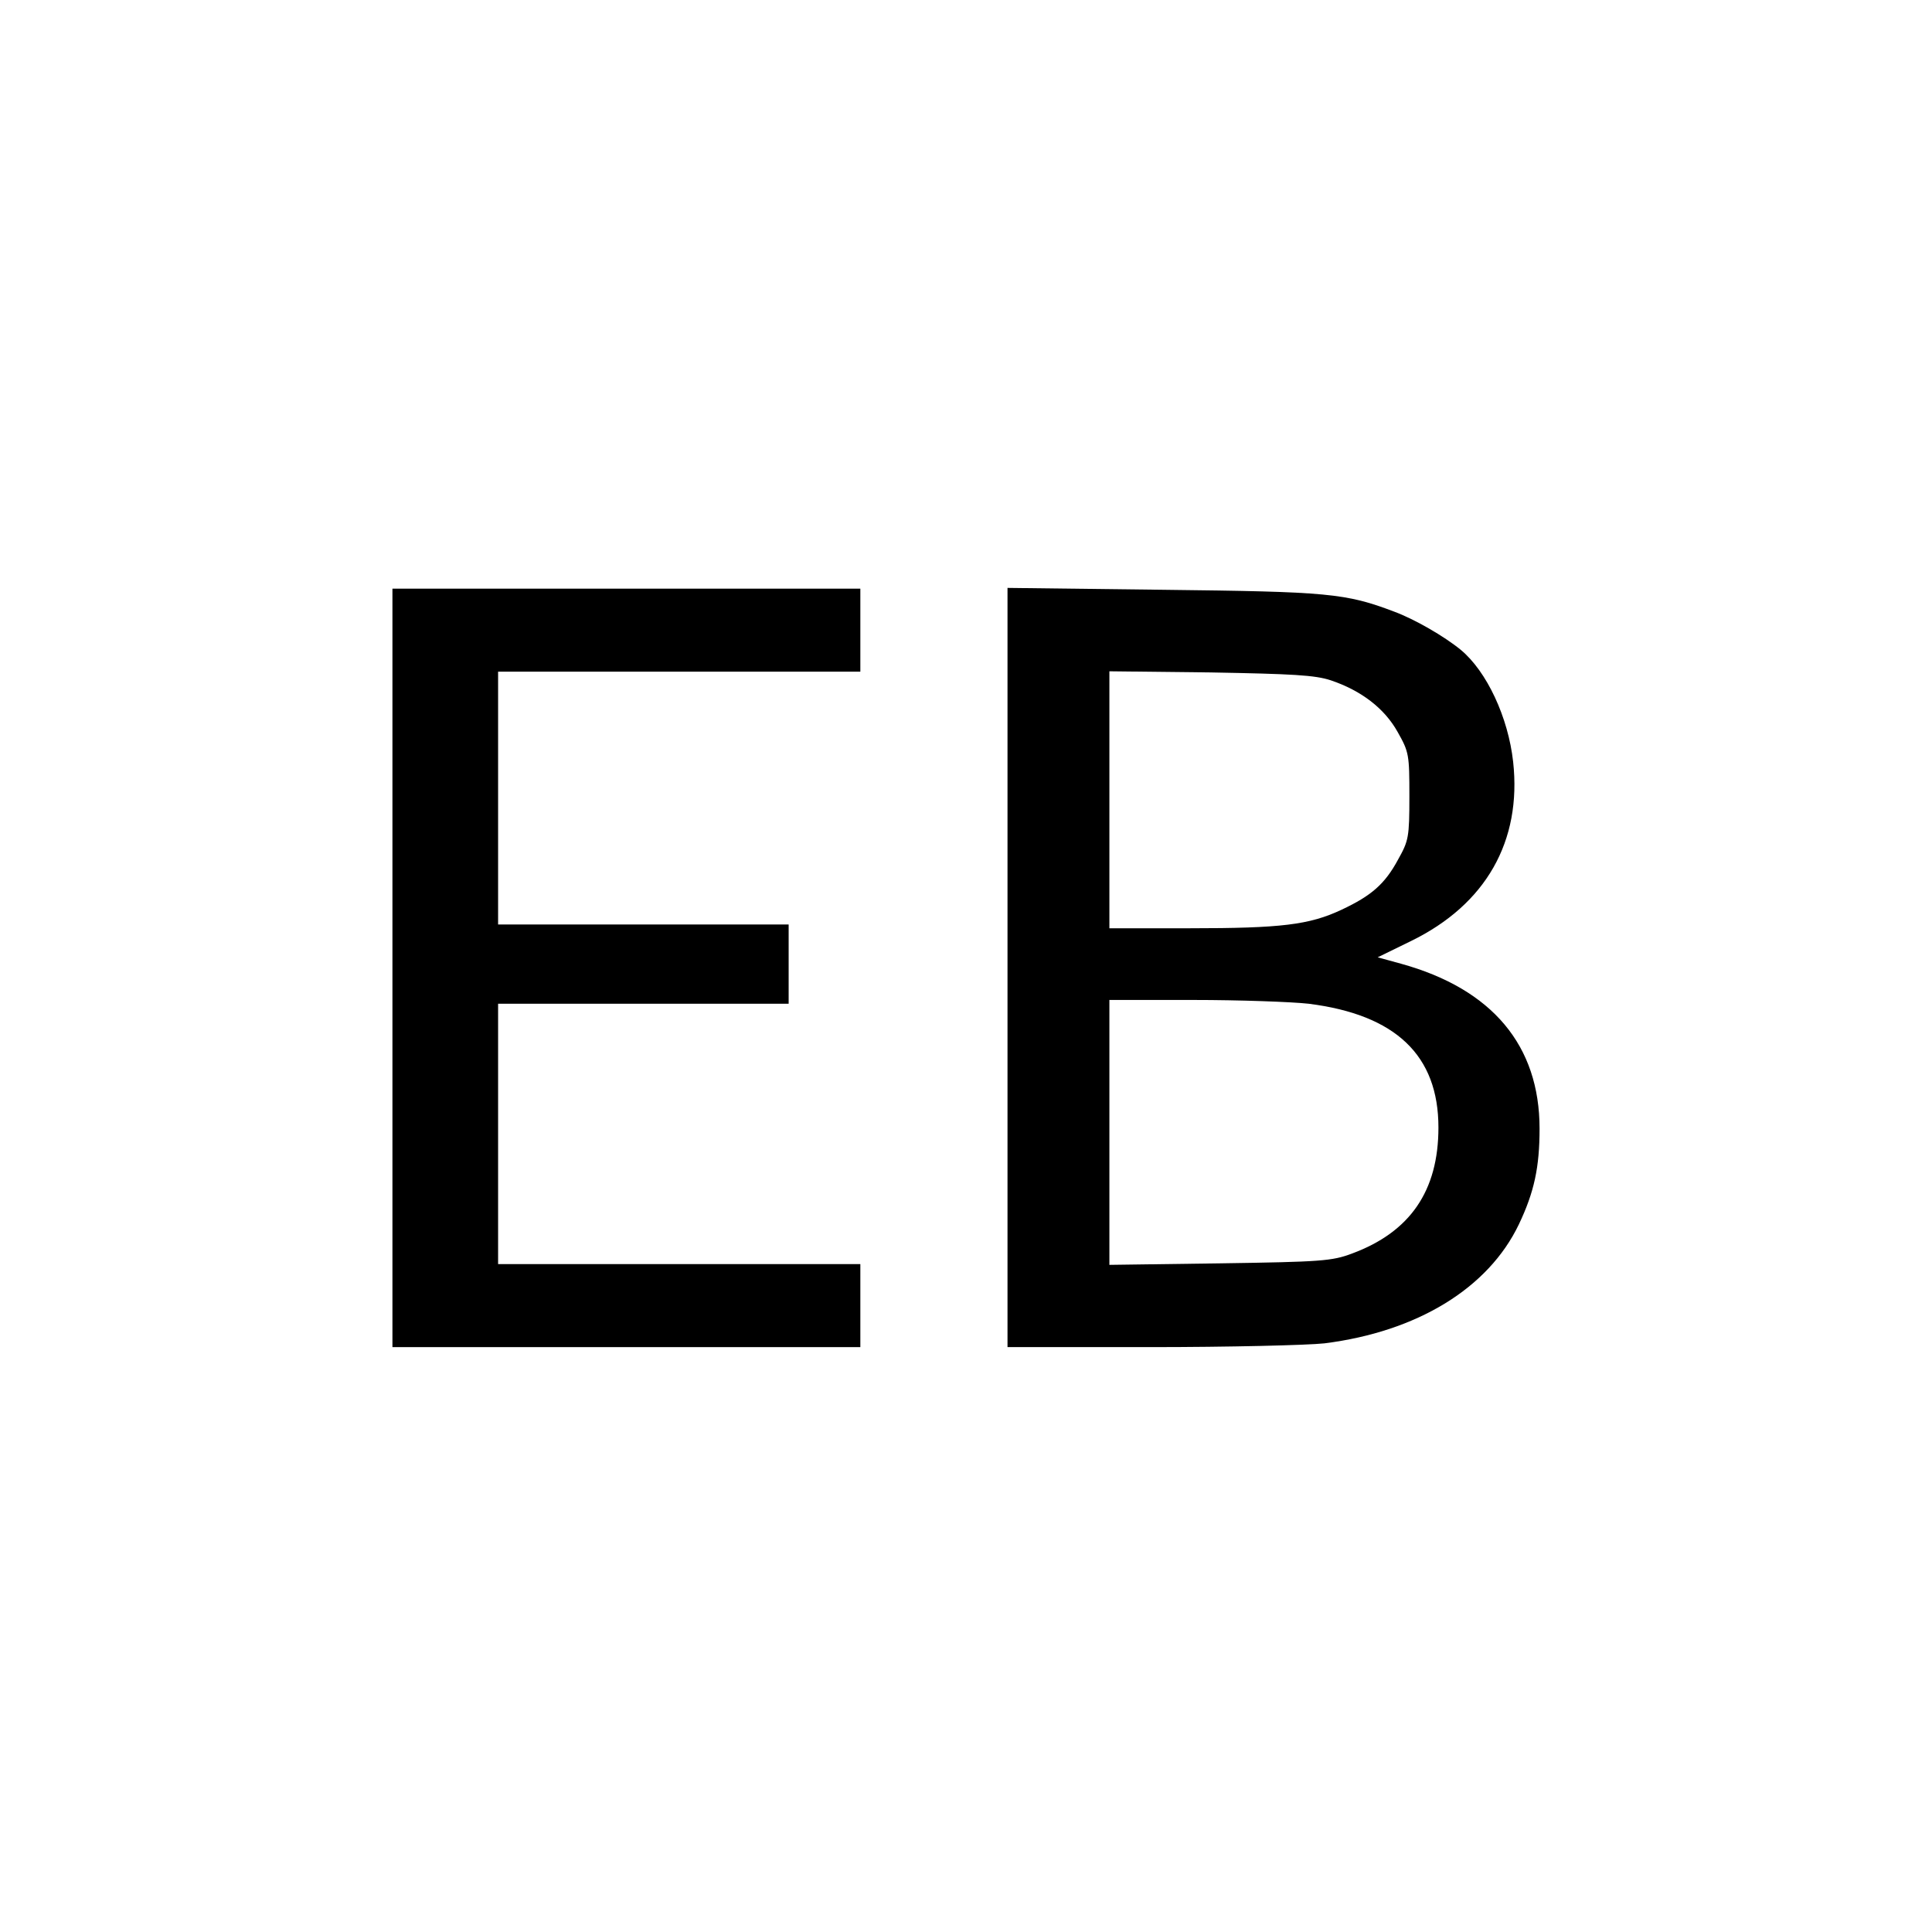 <?xml version="1.0" standalone="no"?>
<!DOCTYPE svg PUBLIC "-//W3C//DTD SVG 20010904//EN"
 "http://www.w3.org/TR/2001/REC-SVG-20010904/DTD/svg10.dtd">
<svg version="1.0" xmlns="http://www.w3.org/2000/svg"
 width="512pt" height="512pt" viewBox="0 0 512 512"
 preserveAspectRatio="xMidYMid meet">
<g transform="translate(0,512) scale(0.1,-0.1)"
fill="#000000" stroke="none">
<path d="M1040 2555 l0 -1005 620 0 620 0 0 110 0 110 -480 0 -480 0 0 345 0
345 385 0 385 0 0 105 0 105 -385 0 -385 0 0 335 0 335 480 0 480 0 0 110 0
110 -620 0 -620 0 0 -1005z"/>
<path d="M2670 2556 l0 -1006 378 0 c208 0 416 5 462 10 246 31 434 146 515
315 41 86 55 152 55 254 0 220 -125 370 -367 437 l-62 17 88 43 c199 97 294
265 271 475 -13 118 -70 240 -139 297 -44 36 -122 81 -176 101 -129 49 -176
53 -612 58 l-413 5 0 -1006z m857 761 c80 -27 142 -74 177 -137 30 -53 31 -60
31 -170 0 -109 -2 -118 -30 -168 -35 -65 -71 -96 -150 -133 -85 -40 -160 -49
-402 -49 l-213 0 0 341 0 340 268 -3 c217 -4 277 -7 319 -21z m-59 -857 c231
-29 344 -137 344 -328 0 -168 -75 -277 -229 -334 -53 -20 -82 -22 -350 -26
l-293 -4 0 351 0 351 223 0 c122 0 260 -5 305 -10z"/>
</g>
</svg>
